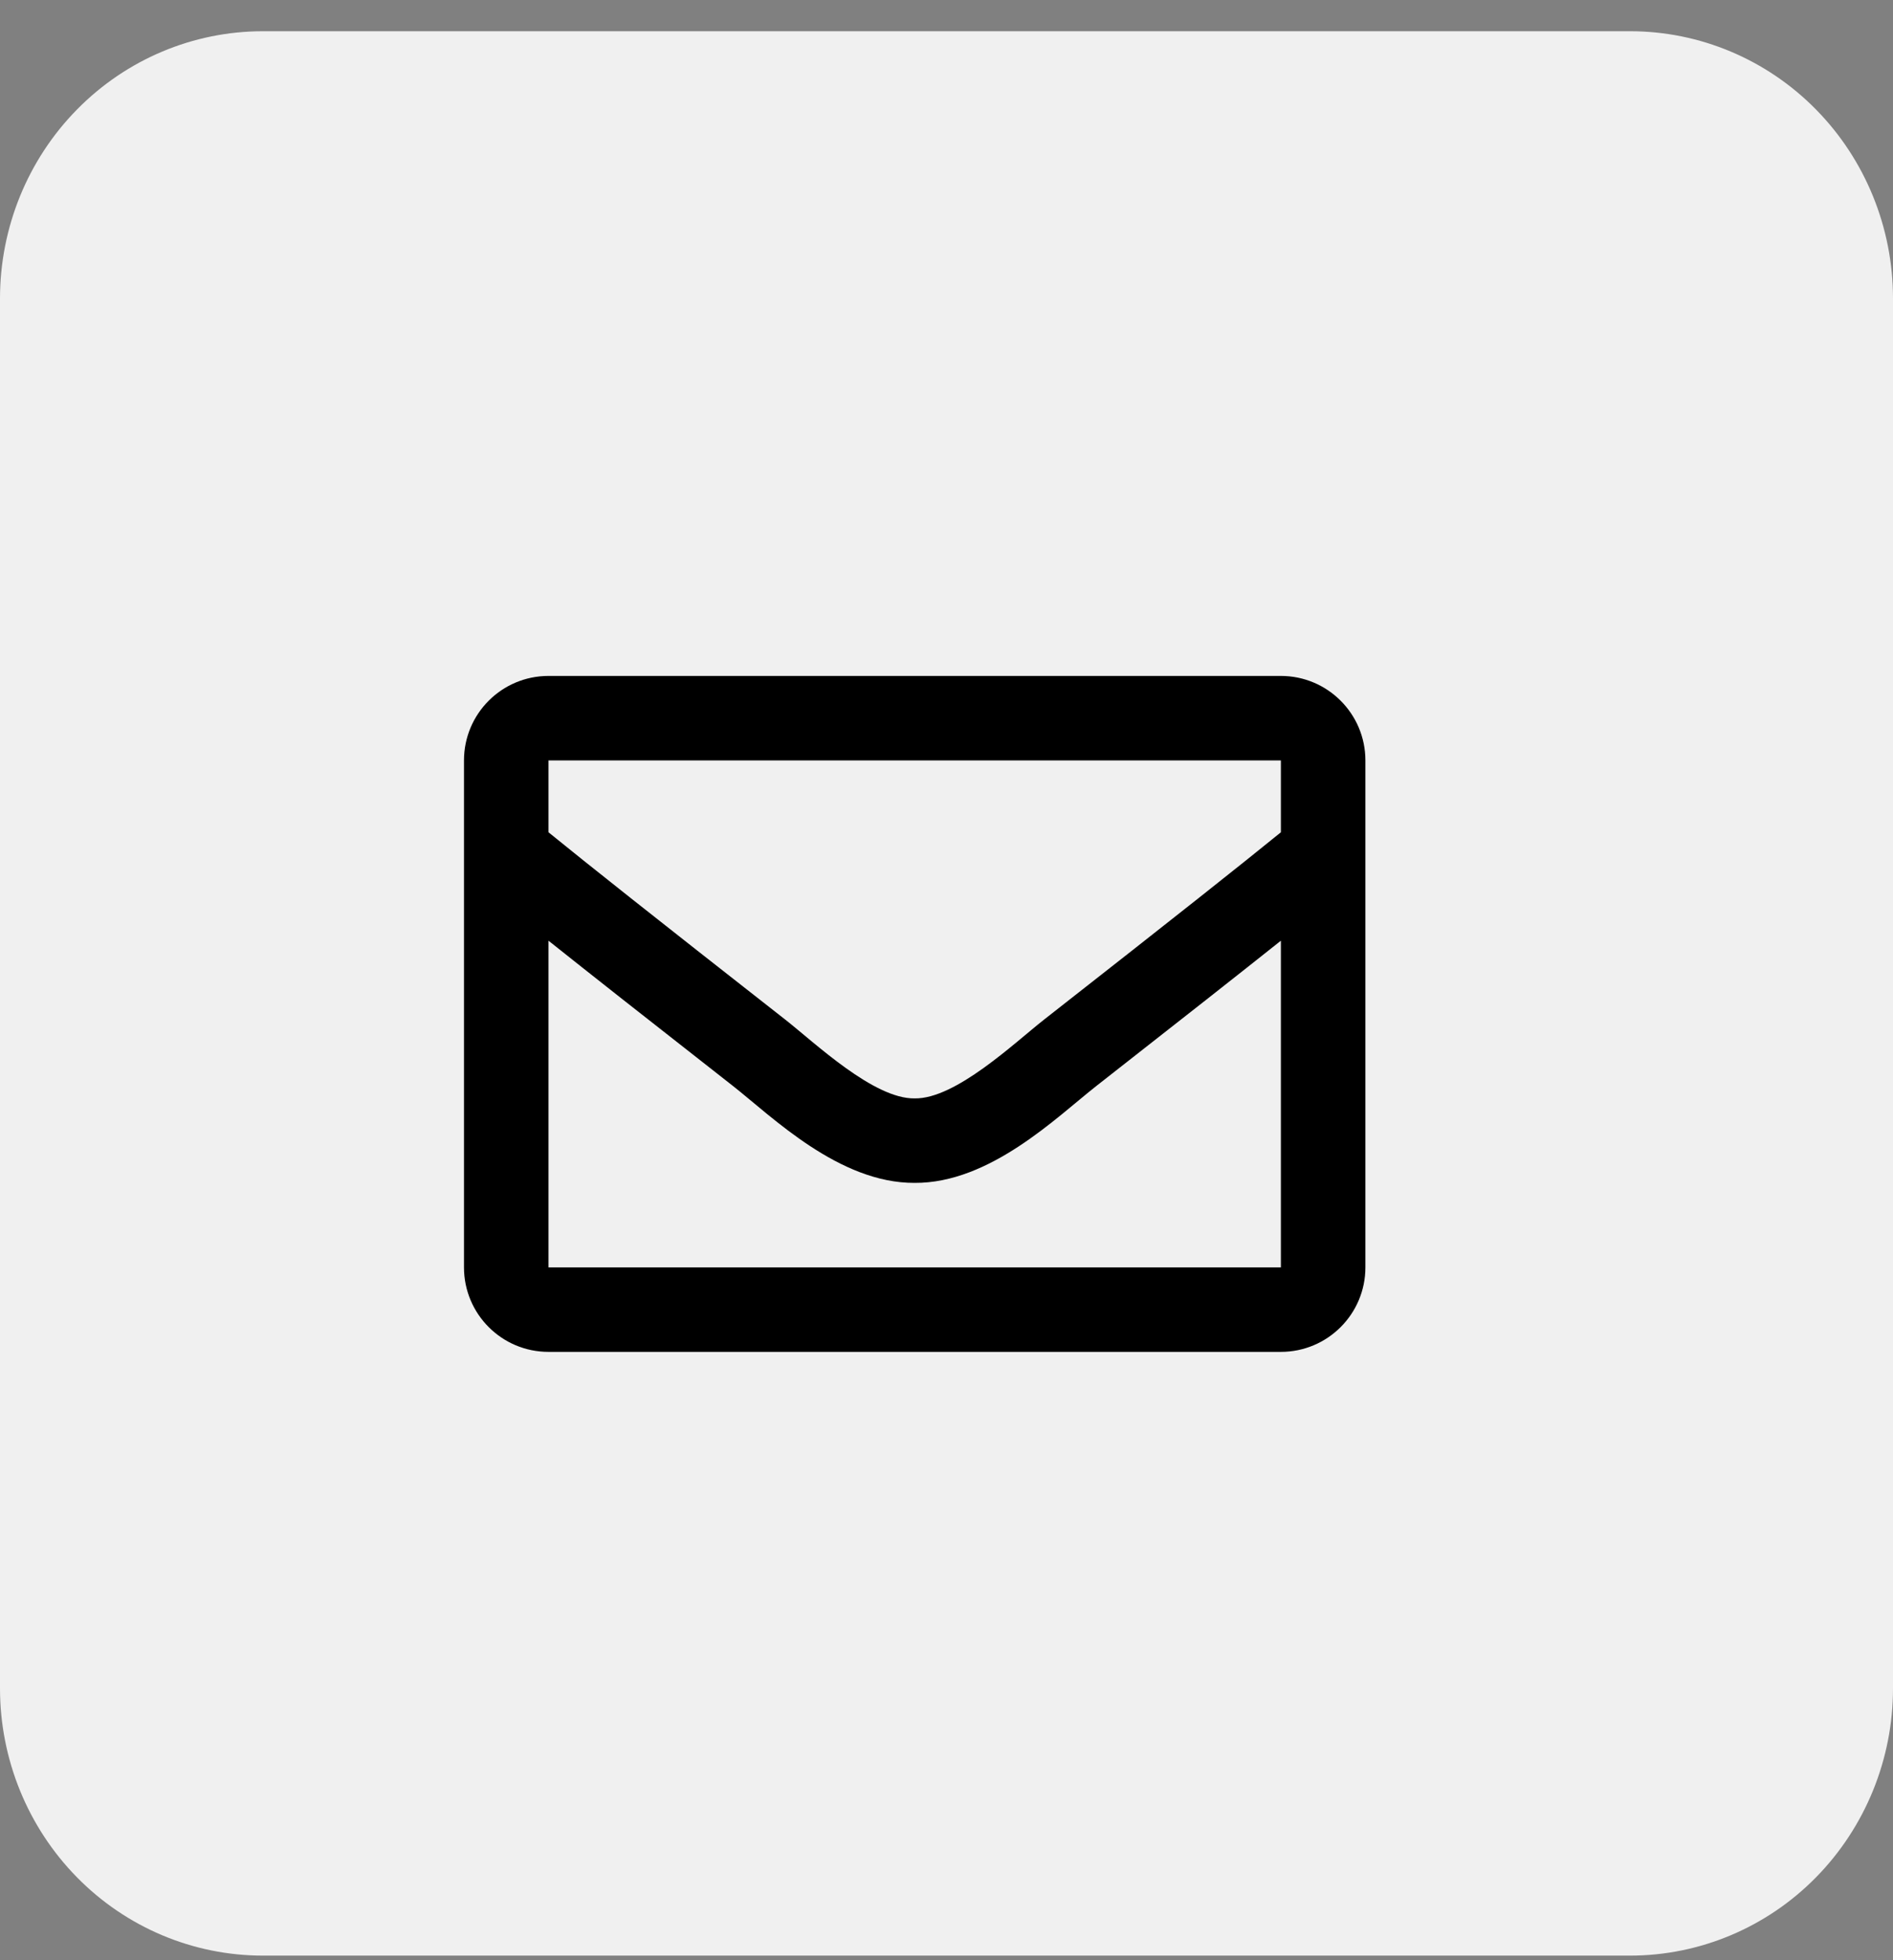 <svg width="28" height="29" viewBox="0 0 28 29" fill="none" xmlns="http://www.w3.org/2000/svg">
<rect x="0" y="0" width="28" height="29" fill="#808080" stroke="none"/>
<path d="M28 24.978C28 26.027 27.59 27.032 26.861 27.774C26.132 28.516 25.142 28.932 24.111 28.932H3.889C2.857 28.932 1.868 28.516 1.139 27.774C0.41 27.032 0 26.027 0 24.978V4.416C0 3.367 0.41 2.361 1.139 1.62C1.868 0.878 2.857 0.462 3.889 0.462H24.111C25.142 0.462 26.132 0.878 26.861 1.62C27.59 2.361 28 3.367 28 4.416V24.978Z" fill="#F0F0F0"/>
<path d="M18.946 10H8.113C7.422 10 6.863 10.56 6.863 11.25V18.75C6.863 19.44 7.422 20 8.113 20H18.946C19.636 20 20.196 19.44 20.196 18.75V11.25C20.196 10.56 19.636 10 18.946 10ZM18.946 11.25V12.313C18.362 12.788 17.431 13.527 15.441 15.086C15.002 15.431 14.134 16.26 13.529 16.25C12.925 16.26 12.056 15.431 11.617 15.086C9.628 13.528 8.697 12.788 8.113 12.313V11.25H18.946ZM8.113 18.75V13.917C8.709 14.392 9.555 15.059 10.845 16.069C11.415 16.517 12.411 17.506 13.529 17.5C14.642 17.506 15.626 16.531 16.213 16.069C17.503 15.059 18.349 14.392 18.946 13.917V18.75H8.113Z" fill="black"/>
</svg>
